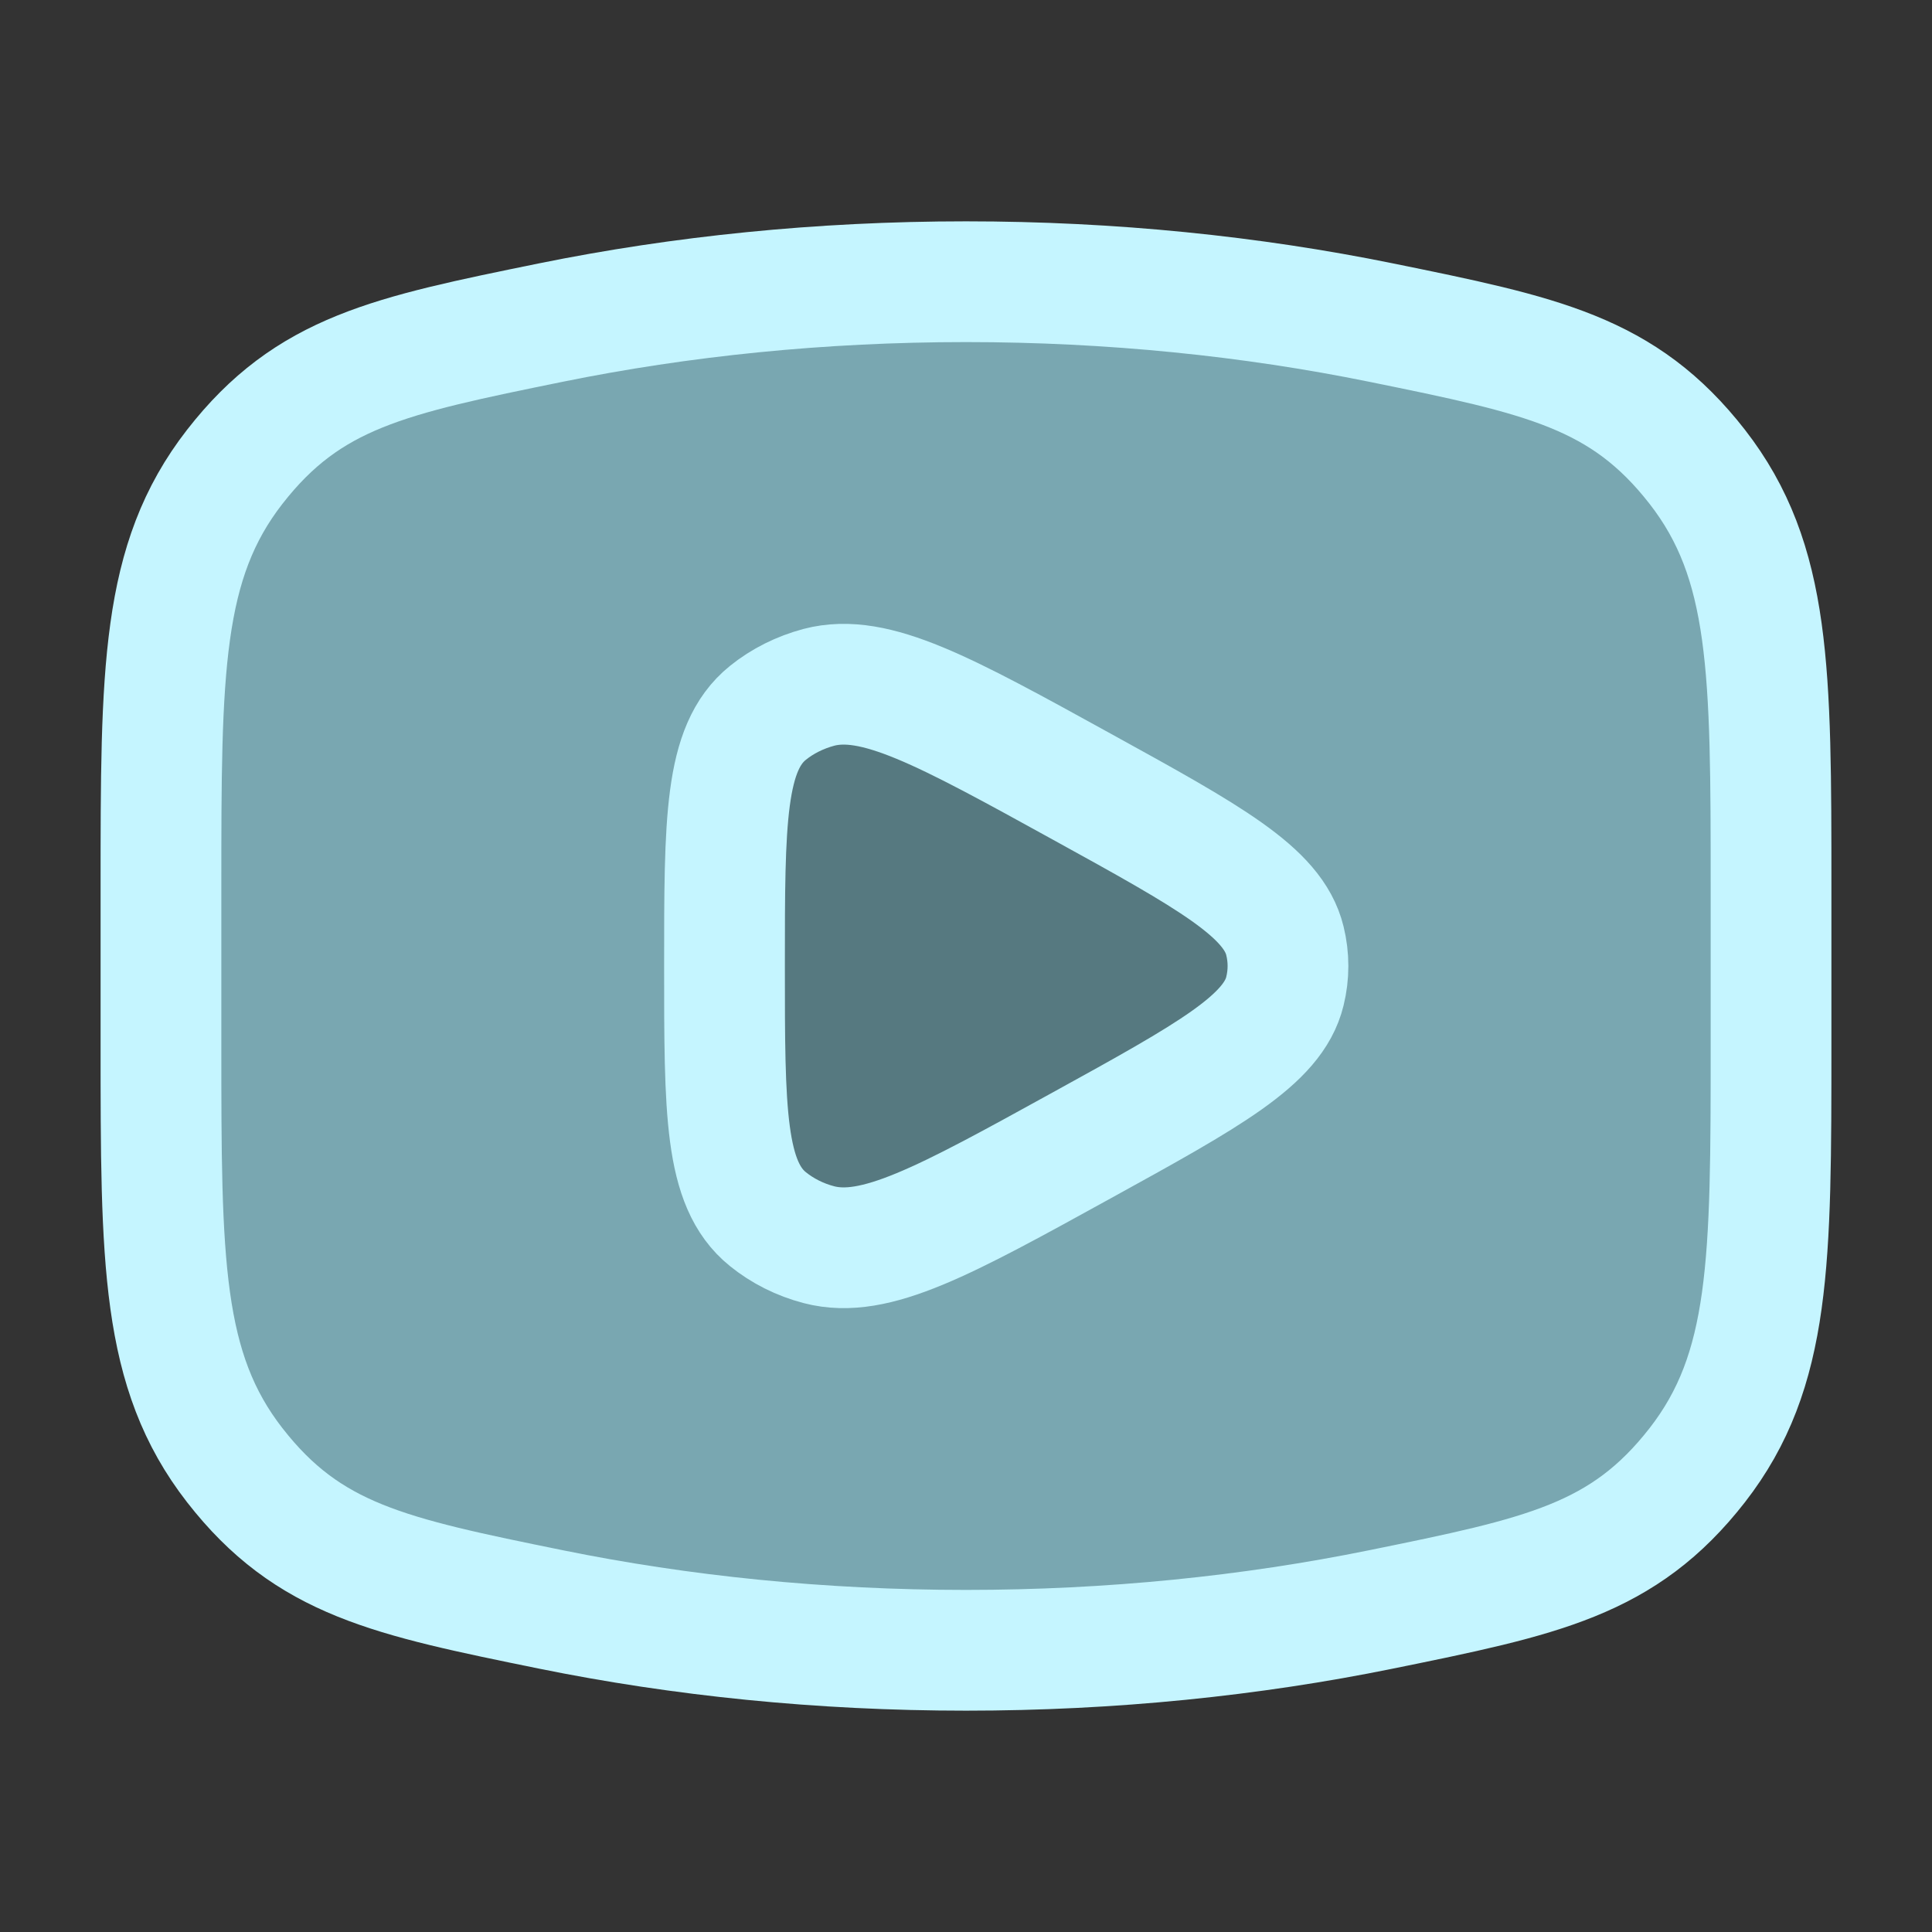 <svg width="16" height="16" viewBox="0 0 16 16" fill="none" xmlns="http://www.w3.org/2000/svg">
<rect x="0" y="0" width="16" height="16" fill="#333333" stroke="none"/>
<path opacity="0.4" fill-rule="evenodd" clip-rule="evenodd" d="M11.435 13.329C10.363 13.547 9.206 13.667 8 13.667C6.793 13.667 5.637 13.547 4.564 13.329C3.225 13.056 2.555 12.919 1.944 12.134C1.333 11.348 1.333 10.446 1.333 8.642V7.358C1.333 5.554 1.333 4.652 1.944 3.866C2.555 3.081 3.225 2.944 4.564 2.671C5.637 2.453 6.793 2.333 8 2.333C9.206 2.333 10.363 2.453 11.435 2.671C12.775 2.944 13.444 3.081 14.056 3.866C14.667 4.652 14.667 5.554 14.667 7.358V8.642C14.667 10.446 14.667 11.348 14.056 12.134C13.444 12.919 12.775 13.056 11.435 13.329ZM8.963 9.483C10.016 8.903 10.542 8.612 10.641 8.209C10.675 8.071 10.675 7.929 10.641 7.791C10.542 7.388 10.016 7.097 8.963 6.517C7.818 5.886 7.246 5.571 6.782 5.692C6.625 5.734 6.48 5.806 6.359 5.904C6 6.194 6 6.796 6 8C6 9.204 6 9.806 6.359 10.096C6.48 10.194 6.625 10.267 6.782 10.308C7.246 10.429 7.818 10.114 8.963 9.483Z" fill="#C5F5FF"/>
<path d="M8 13.667C9.206 13.667 10.363 13.547 11.435 13.329C12.775 13.056 13.444 12.919 14.056 12.134C14.667 11.348 14.667 10.446 14.667 8.642V7.358C14.667 5.554 14.667 4.652 14.056 3.866C13.444 3.081 12.775 2.944 11.435 2.671C10.363 2.453 9.206 2.333 8 2.333C6.793 2.333 5.637 2.453 4.564 2.671C3.225 2.944 2.555 3.081 1.944 3.866C1.333 4.652 1.333 5.554 1.333 7.358V8.642C1.333 10.446 1.333 11.348 1.944 12.134C2.555 12.919 3.225 13.056 4.564 13.329C5.637 13.547 6.793 13.667 8 13.667Z" fill="#89E1F4" fill-opacity="0.4" stroke="#C5F5FF"/>
<path d="M10.641 8.209C10.543 8.612 10.016 8.903 8.963 9.483C7.818 10.114 7.246 10.429 6.782 10.308C6.625 10.267 6.48 10.194 6.359 10.096C6 9.806 6 9.204 6 8C6 6.796 6 6.194 6.359 5.904C6.48 5.806 6.625 5.734 6.782 5.692C7.246 5.571 7.818 5.886 8.963 6.517C10.016 7.097 10.543 7.388 10.641 7.791C10.675 7.929 10.675 8.071 10.641 8.209Z" stroke="#C5F5FF" stroke-linejoin="round"/>
</svg>
